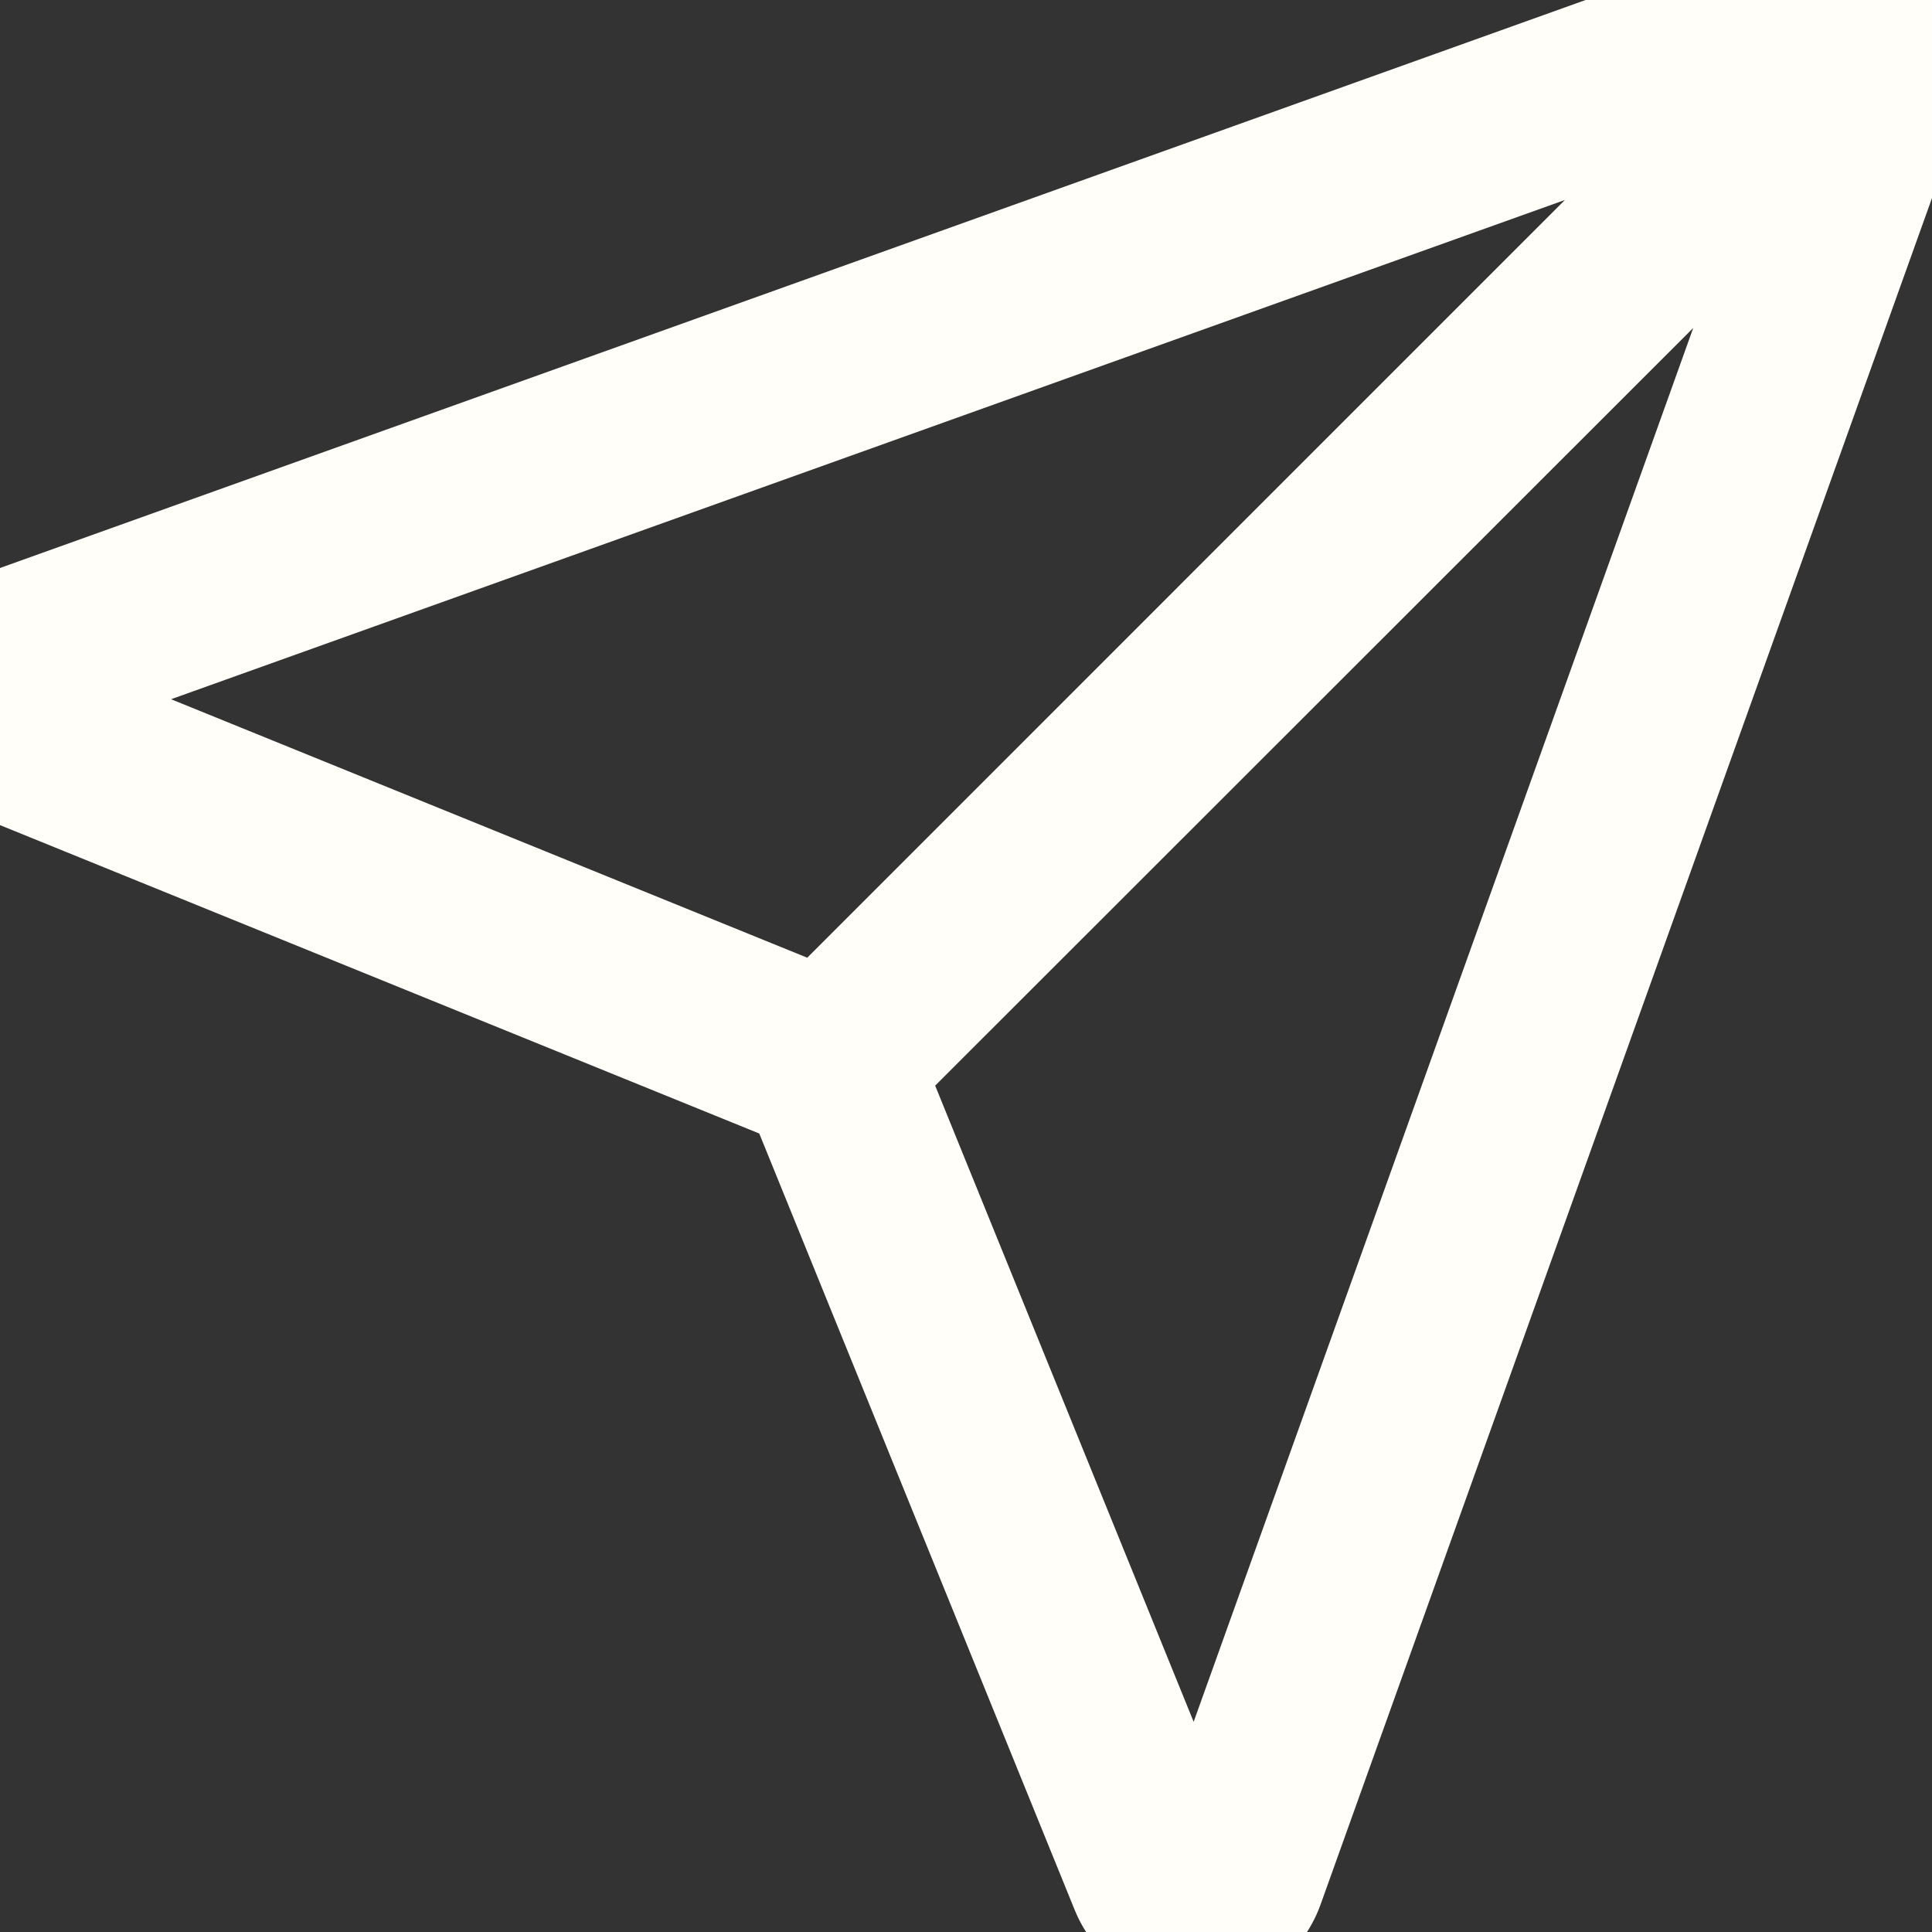 <svg width="24" height="24" viewBox="0 0 24 24" fill="none" xmlns="http://www.w3.org/2000/svg">
<rect x="0" y="0" width="24" height="24" fill="#333333" stroke="none"/>
<g clip-path="url(#clip0_2239_809)">
<path d="M11.617 13.486L21.034 4.074L14.828 21.389L11.617 13.486ZM19.44 2.484L10.028 11.897L2.125 8.686L19.44 2.484ZM-0.214 10.163L9.432 14.081L13.351 23.728C13.6 24.342 14.2 24.745 14.865 24.745C15.554 24.745 16.168 24.314 16.403 23.663L24.747 0.375C24.91 -0.084 24.793 -0.591 24.451 -0.937C24.109 -1.284 23.598 -1.397 23.139 -1.233L-0.154 7.111C-0.805 7.345 -1.236 7.959 -1.236 8.649C-1.236 9.314 -0.833 9.914 -0.219 10.163H-0.214Z" fill="#FFFEF8"/>
</g>
<defs>
<clipPath id="clip0_2239_809">
<rect width="24" height="24" fill="white"/>
</clipPath>
</defs>
</svg>

